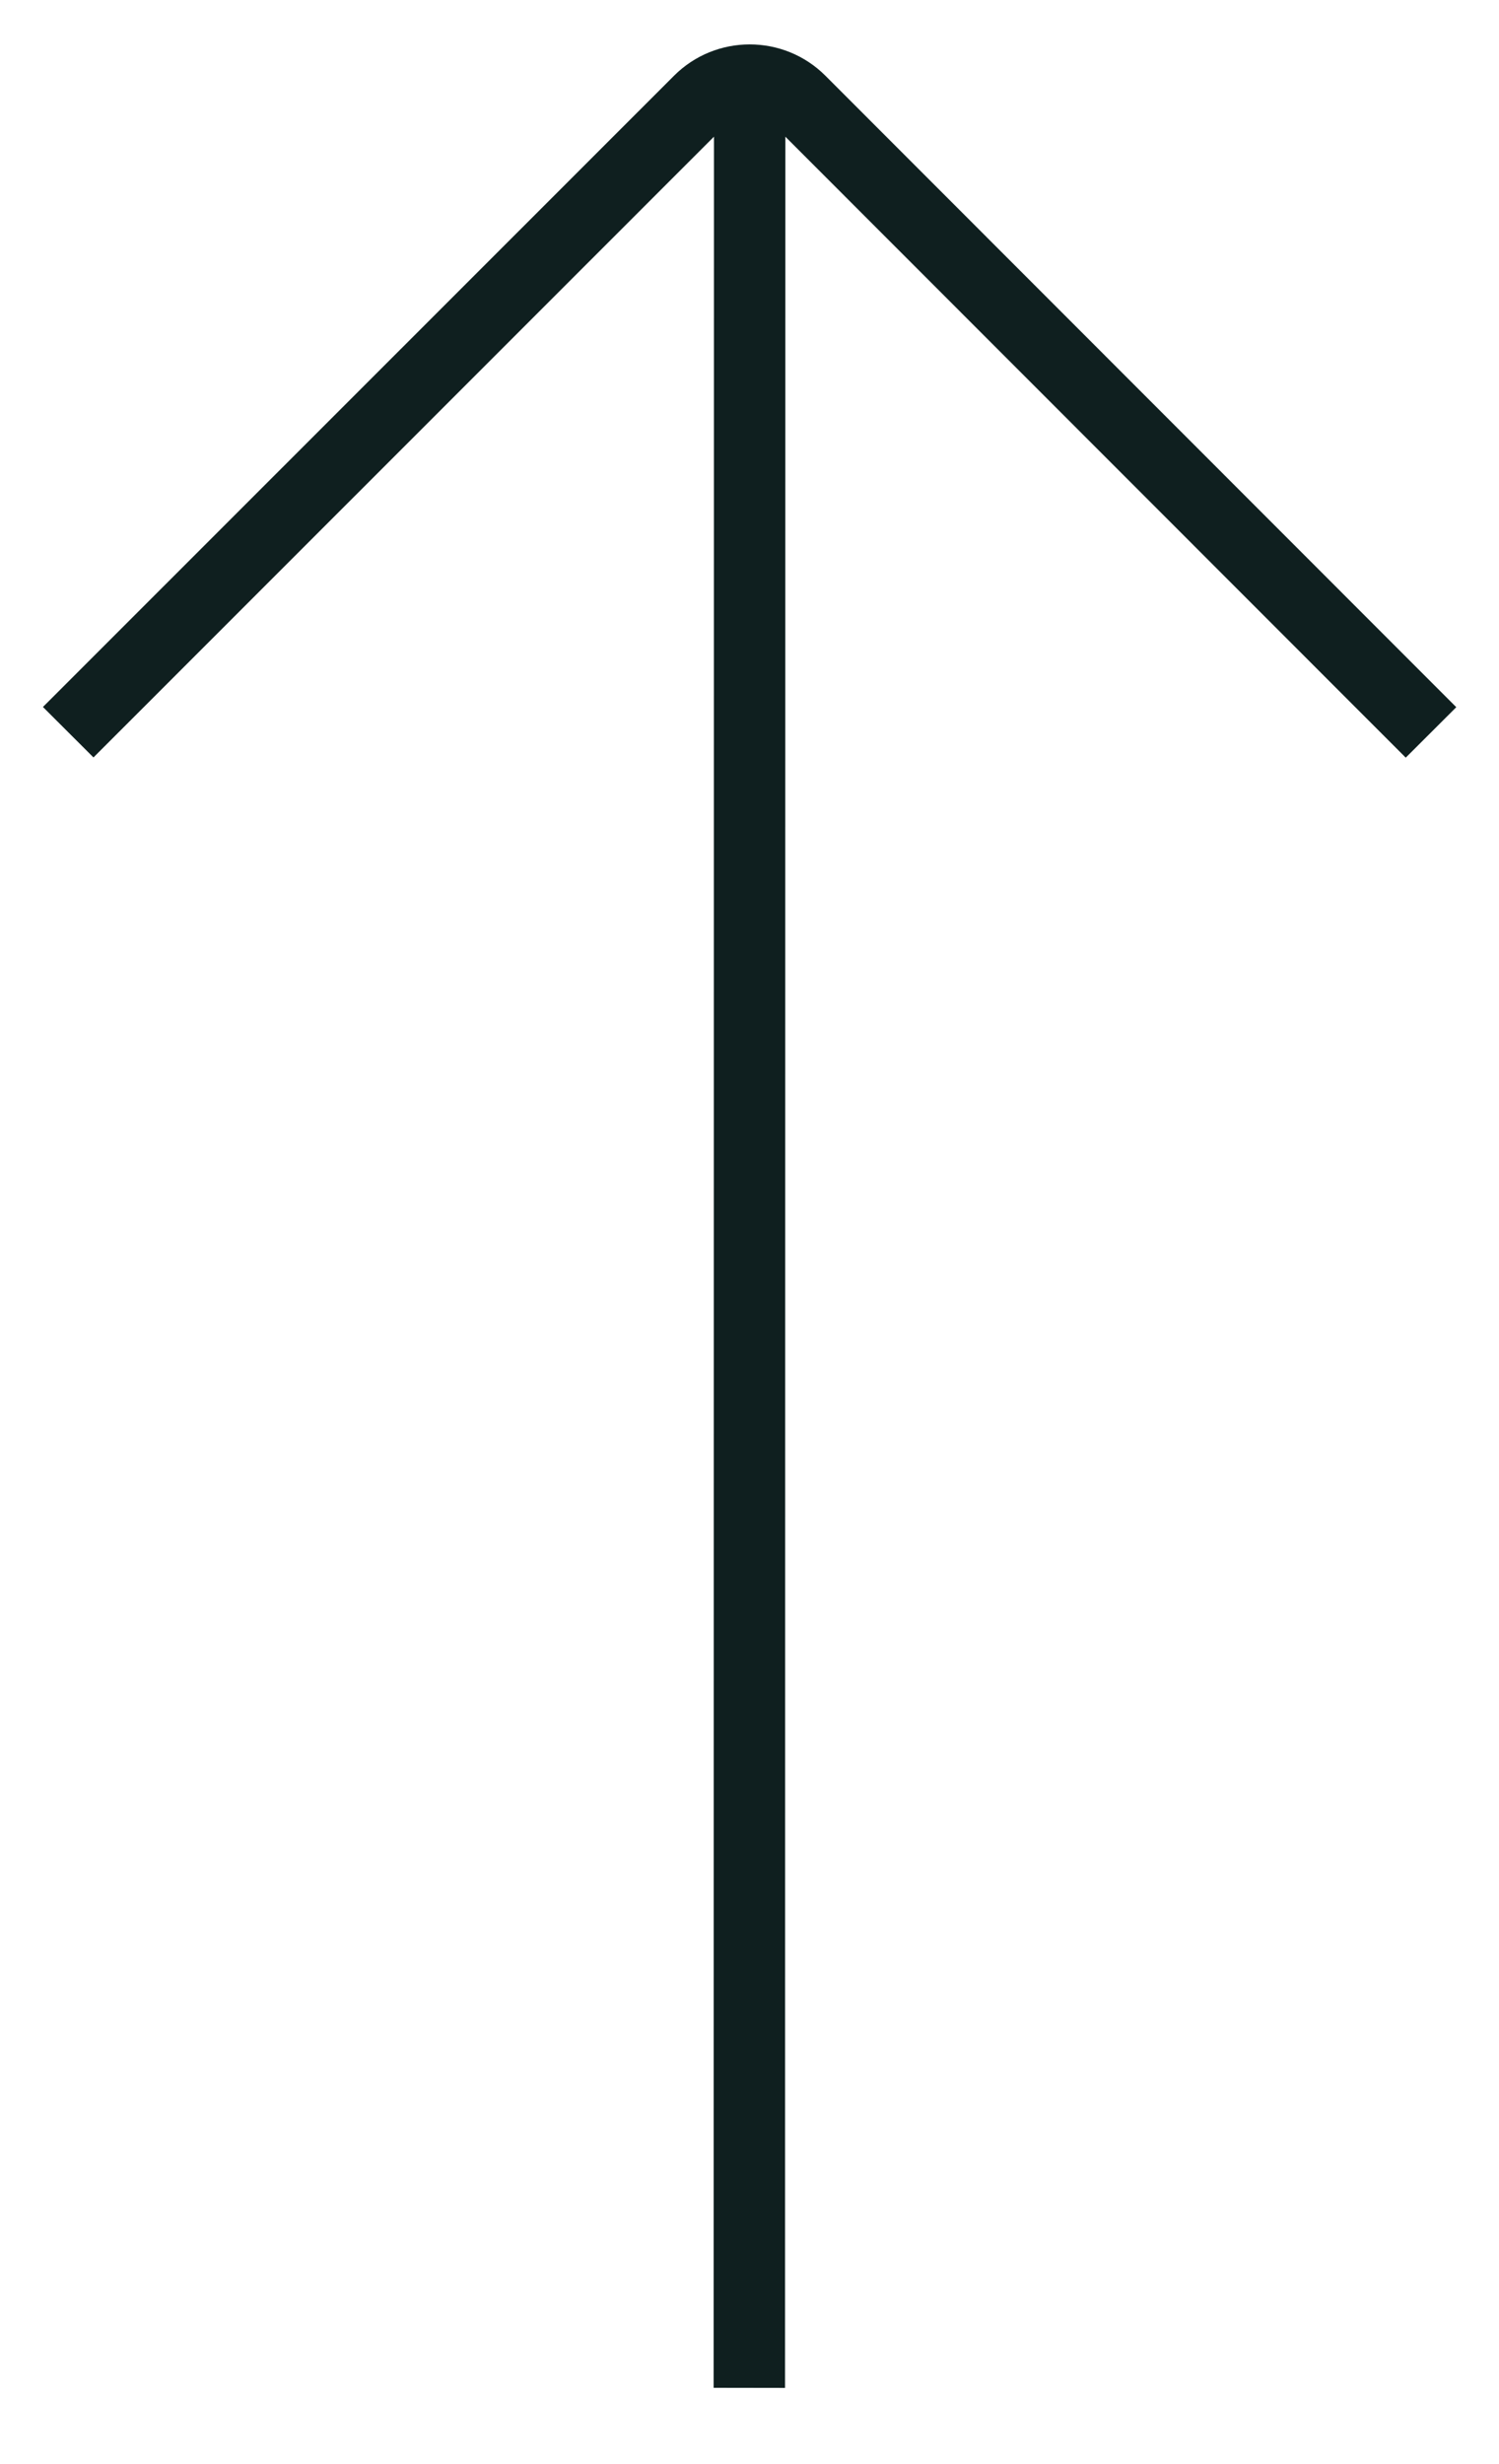 <svg width="14" height="23" viewBox="0 0 14 23" fill="none" xmlns="http://www.w3.org/2000/svg">
<path d="M6.295 0.707L0.401 6.599L0.873 7.07L6.668 1.276L6.665 22.288L7.332 22.289L7.335 1.276L13.129 7.072L13.601 6.601L7.709 0.707C7.319 0.317 6.685 0.317 6.295 0.707Z" fill="#0F1F1F"/>
</svg>

